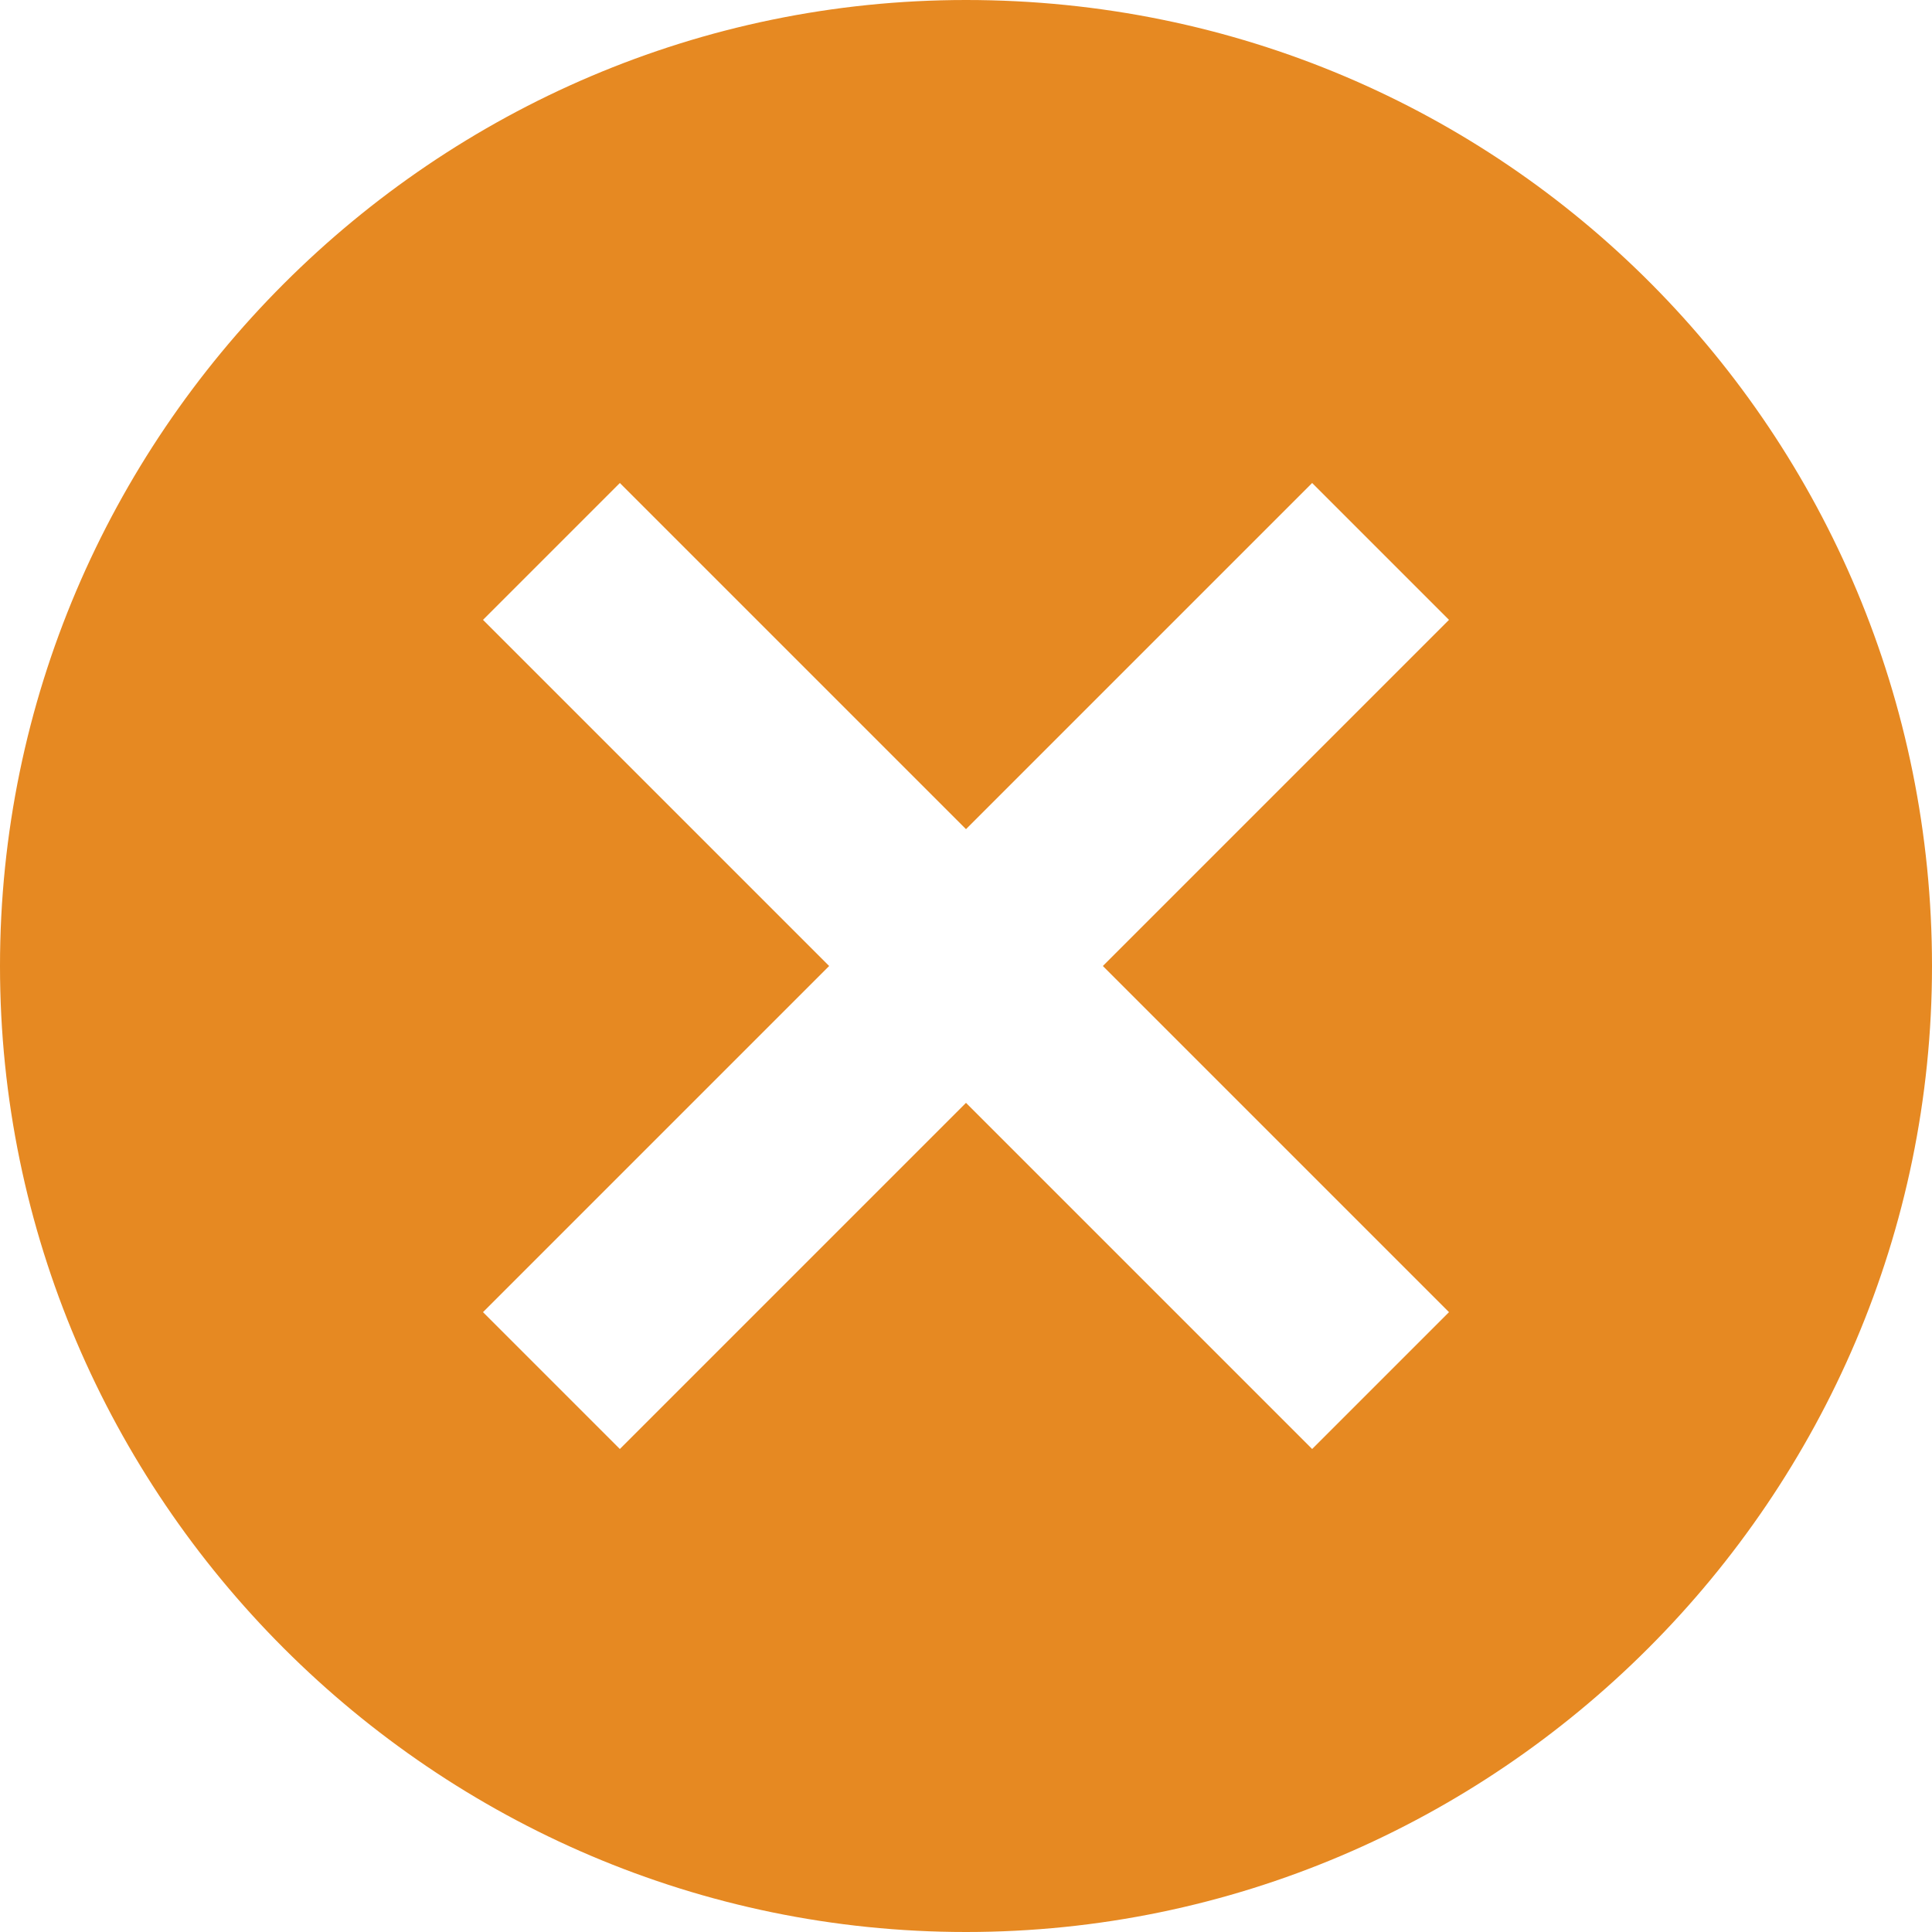 <?xml version="1.0" encoding="utf-8"?>
<!-- Generator: Adobe Illustrator 25.3.1, SVG Export Plug-In . SVG Version: 6.00 Build 0)  -->
<svg version="1.1" id="Icon_ionic-md-close-circle" xmlns="http://www.w3.org/2000/svg" xmlns:xlink="http://www.w3.org/1999/xlink"
	 x="0px" y="0px" viewBox="0 0 24 24" style="enable-background:new 0 0 24 24;" xml:space="preserve">
<style type="text/css">
	.st0{fill:#E68922;}
</style>
<path id="Icon_ionic-md-close-circle-2" class="st0" d="M12,0C5.4,0,0,5.4,0,12s5.4,12,12,12s12-5.4,12-12S18.7,0,12,0
	C12.1,0,12,0,12,0z M18,16.3L16.3,18L12,13.7L7.7,18L6,16.3l4.3-4.3L6,7.7L7.7,6l4.3,4.3L16.3,6L18,7.7L13.7,12l2.8,2.8L18,16.3z"/>
</svg>
